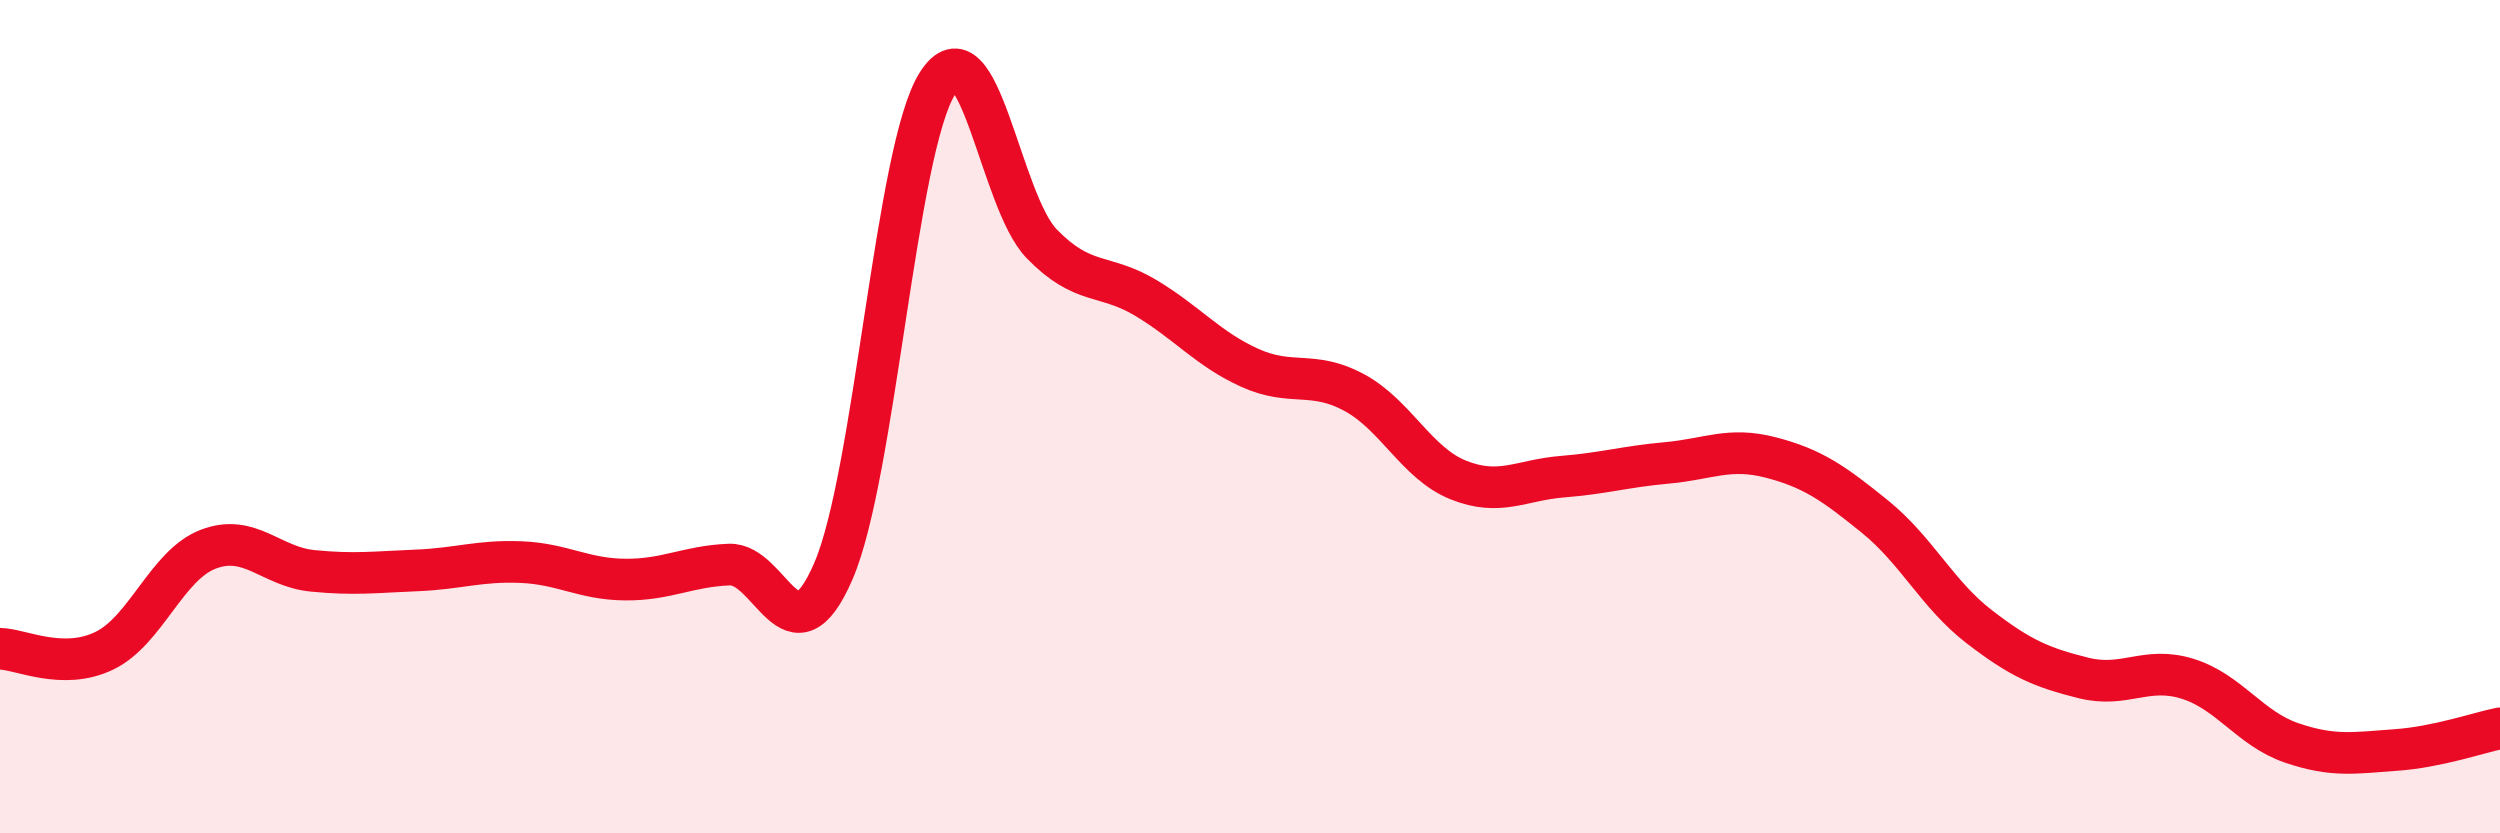 
    <svg width="60" height="20" viewBox="0 0 60 20" xmlns="http://www.w3.org/2000/svg">
      <path
        d="M 0,15.57 C 0.5,15.58 1.5,16.1 2.5,15.62 C 3.5,15.14 4,13.56 5,13.18 C 6,12.8 6.5,13.6 7.5,13.7 C 8.5,13.8 9,13.73 10,13.69 C 11,13.65 11.5,13.45 12.5,13.49 C 13.5,13.53 14,13.9 15,13.91 C 16,13.92 16.5,13.59 17.5,13.55 C 18.5,13.51 19,16.02 20,13.71 C 21,11.4 21.5,3.57 22.5,2 C 23.5,0.43 24,4.82 25,5.85 C 26,6.88 26.5,6.55 27.5,7.15 C 28.5,7.75 29,8.38 30,8.83 C 31,9.28 31.5,8.88 32.5,9.42 C 33.5,9.96 34,11.12 35,11.52 C 36,11.92 36.5,11.52 37.5,11.44 C 38.5,11.36 39,11.2 40,11.11 C 41,11.02 41.5,10.72 42.5,10.98 C 43.5,11.24 44,11.59 45,12.4 C 46,13.21 46.5,14.27 47.5,15.04 C 48.5,15.81 49,16.02 50,16.27 C 51,16.52 51.5,15.98 52.5,16.29 C 53.5,16.6 54,17.49 55,17.83 C 56,18.17 56.5,18.07 57.5,18 C 58.5,17.93 59.5,17.58 60,17.48L60 20L0 20Z"
        fill="#EB0A25"
        opacity="0.1"
        stroke-linecap="round"
        stroke-linejoin="round"
      />
      <path
        d="M 0,15.57 C 0.5,15.58 1.5,16.1 2.5,15.62 C 3.5,15.14 4,13.56 5,13.18 C 6,12.8 6.5,13.6 7.5,13.7 C 8.5,13.8 9,13.73 10,13.69 C 11,13.65 11.5,13.45 12.5,13.49 C 13.5,13.53 14,13.9 15,13.91 C 16,13.92 16.5,13.59 17.5,13.55 C 18.5,13.51 19,16.02 20,13.71 C 21,11.4 21.5,3.57 22.5,2 C 23.5,0.43 24,4.82 25,5.85 C 26,6.88 26.5,6.55 27.5,7.15 C 28.5,7.75 29,8.38 30,8.83 C 31,9.28 31.5,8.88 32.5,9.42 C 33.5,9.96 34,11.12 35,11.52 C 36,11.92 36.5,11.52 37.5,11.44 C 38.5,11.36 39,11.2 40,11.11 C 41,11.02 41.5,10.72 42.5,10.98 C 43.5,11.24 44,11.59 45,12.4 C 46,13.21 46.5,14.27 47.5,15.04 C 48.5,15.81 49,16.02 50,16.27 C 51,16.52 51.5,15.98 52.5,16.29 C 53.5,16.6 54,17.49 55,17.83 C 56,18.17 56.5,18.07 57.5,18 C 58.5,17.93 59.5,17.58 60,17.48"
        stroke="#EB0A25"
        stroke-width="1"
        fill="none"
        stroke-linecap="round"
        stroke-linejoin="round"
      />
    </svg>
  